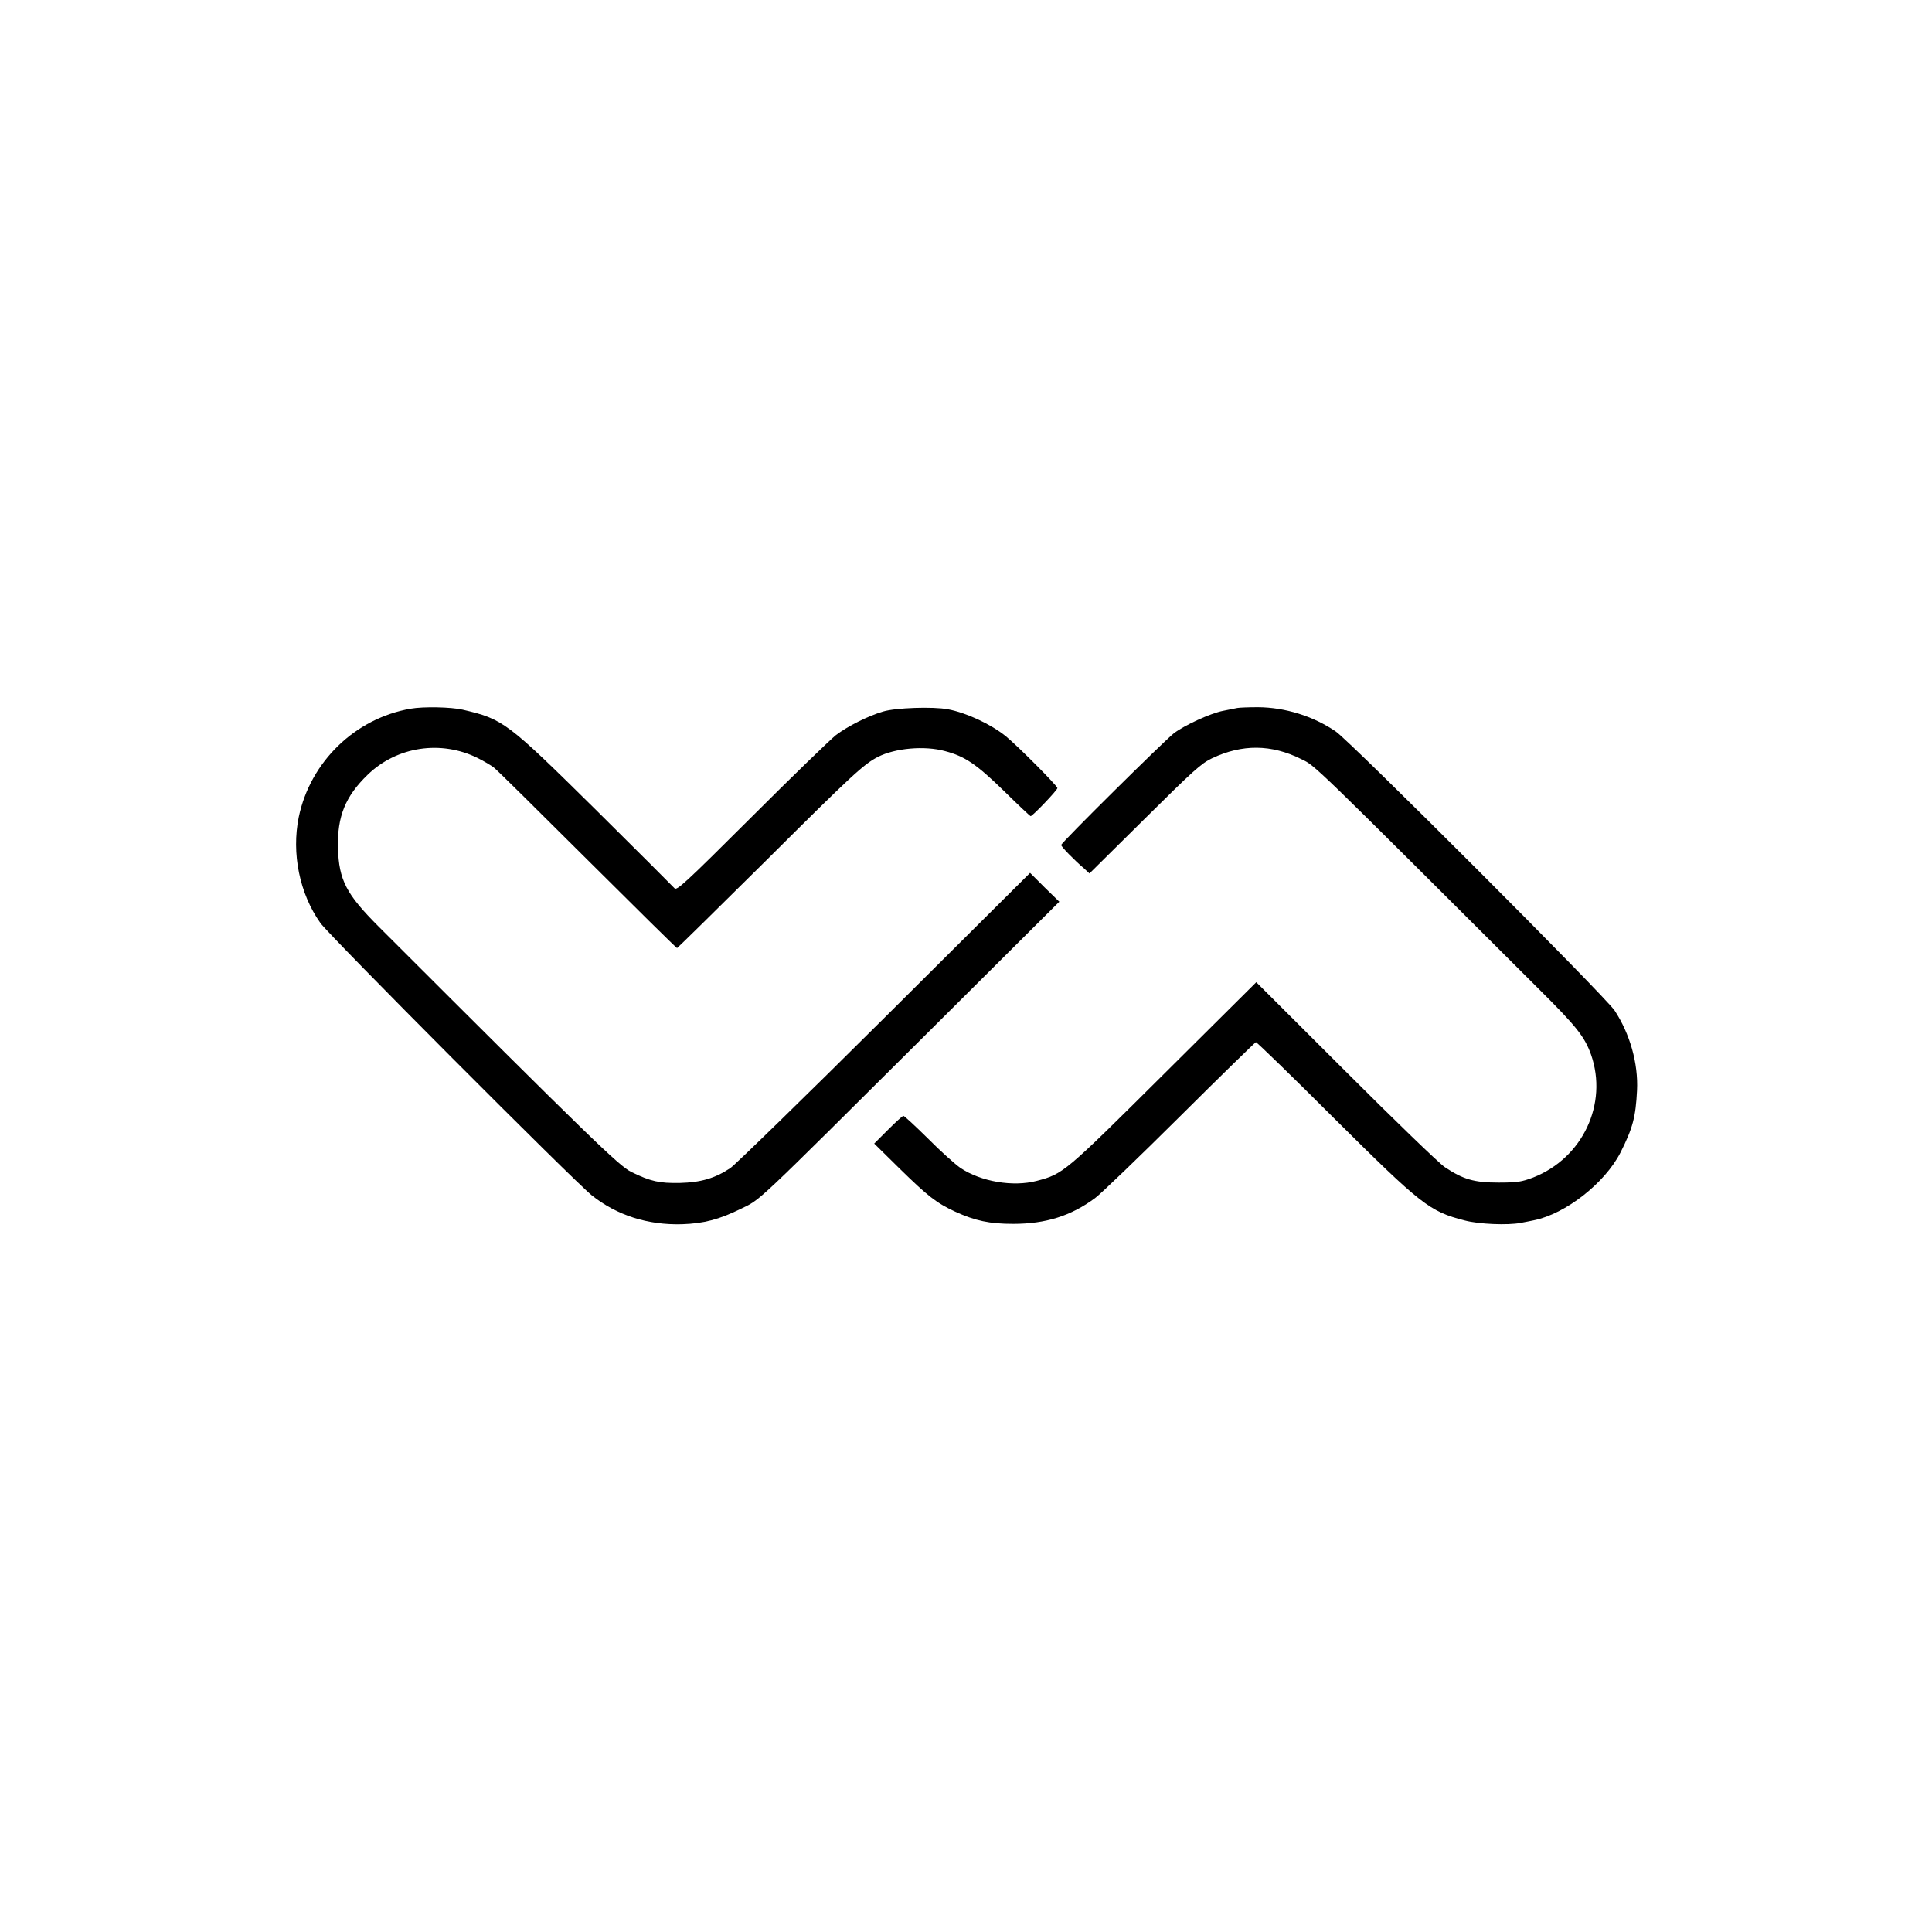 <?xml version="1.0" standalone="no"?>
<!DOCTYPE svg PUBLIC "-//W3C//DTD SVG 20010904//EN"
 "http://www.w3.org/TR/2001/REC-SVG-20010904/DTD/svg10.dtd">
<svg version="1.0" xmlns="http://www.w3.org/2000/svg"
 width="1025pt" height="1025pt" viewBox="0 0 1025 1025"
 preserveAspectRatio="xMidYMid meet">
<g transform="translate(0,1025) scale(0.1,-0.1)"
fill="#000000" stroke="none">
<path d="M2178 6490 c-294 -51 -532 -282 -593 -575 -39 -192 4 -406 115 -562
47 -67 1346 -1370 1440 -1445 133 -106 297 -158 478 -153 117 4 196 25 311 81
111 55 49 -4 1017 959 l674 671 -78 76 -77 77 -770 -766 c-423 -421 -793 -781
-820 -800 -83 -55 -157 -76 -268 -79 -108 -2 -155 8 -257 58 -65 31 -219 181
-1342 1303 -171 171 -210 246 -215 416 -4 168 39 274 158 389 155 150 389 185
584 88 32 -16 71 -39 85 -50 14 -10 237 -231 496 -489 259 -258 473 -469 476
-469 2 0 218 212 479 471 451 449 511 504 586 543 92 47 248 61 357 31 106
-28 166 -69 312 -211 75 -74 139 -134 142 -134 10 0 142 138 142 149 0 12
-213 226 -275 276 -80 64 -209 124 -306 142 -79 15 -278 8 -344 -12 -79 -23
-188 -78 -250 -125 -27 -21 -229 -216 -447 -434 -357 -356 -399 -394 -410
-378 -8 9 -196 197 -418 417 -471 465 -490 480 -706 530 -62 14 -208 17 -276
5z"/>
<path d="M6565 6494 c-11 -2 -45 -9 -75 -15 -68 -13 -207 -77 -263 -120 -52
-41 -597 -580 -597 -592 0 -9 67 -78 123 -126 l27 -25 293 290 c255 253 300
294 357 321 161 76 315 75 475 -5 74 -36 43 -6 1267 -1227 194 -193 235 -246
269 -340 91 -261 -44 -549 -307 -652 -61 -23 -83 -27 -184 -27 -130 0 -187 17
-285 82 -30 20 -267 249 -527 509 l-473 472 -490 -487 c-528 -525 -534 -530
-675 -567 -126 -33 -296 -4 -405 69 -27 19 -105 88 -171 155 -67 66 -126 121
-131 121 -5 0 -41 -33 -82 -74 l-73 -73 134 -132 c150 -147 196 -183 295 -229
107 -49 184 -65 308 -65 173 0 307 42 435 137 30 22 233 217 450 433 217 216
399 393 403 394 5 0 192 -181 415 -404 464 -461 506 -494 693 -542 75 -20 229
-26 296 -13 26 5 58 11 71 14 168 34 376 197 459 359 65 129 81 188 88 330 7
144 -38 301 -119 424 -51 76 -1400 1426 -1479 1480 -120 82 -269 128 -413 129
-49 0 -98 -2 -109 -4z"/>
</g>
</svg>
